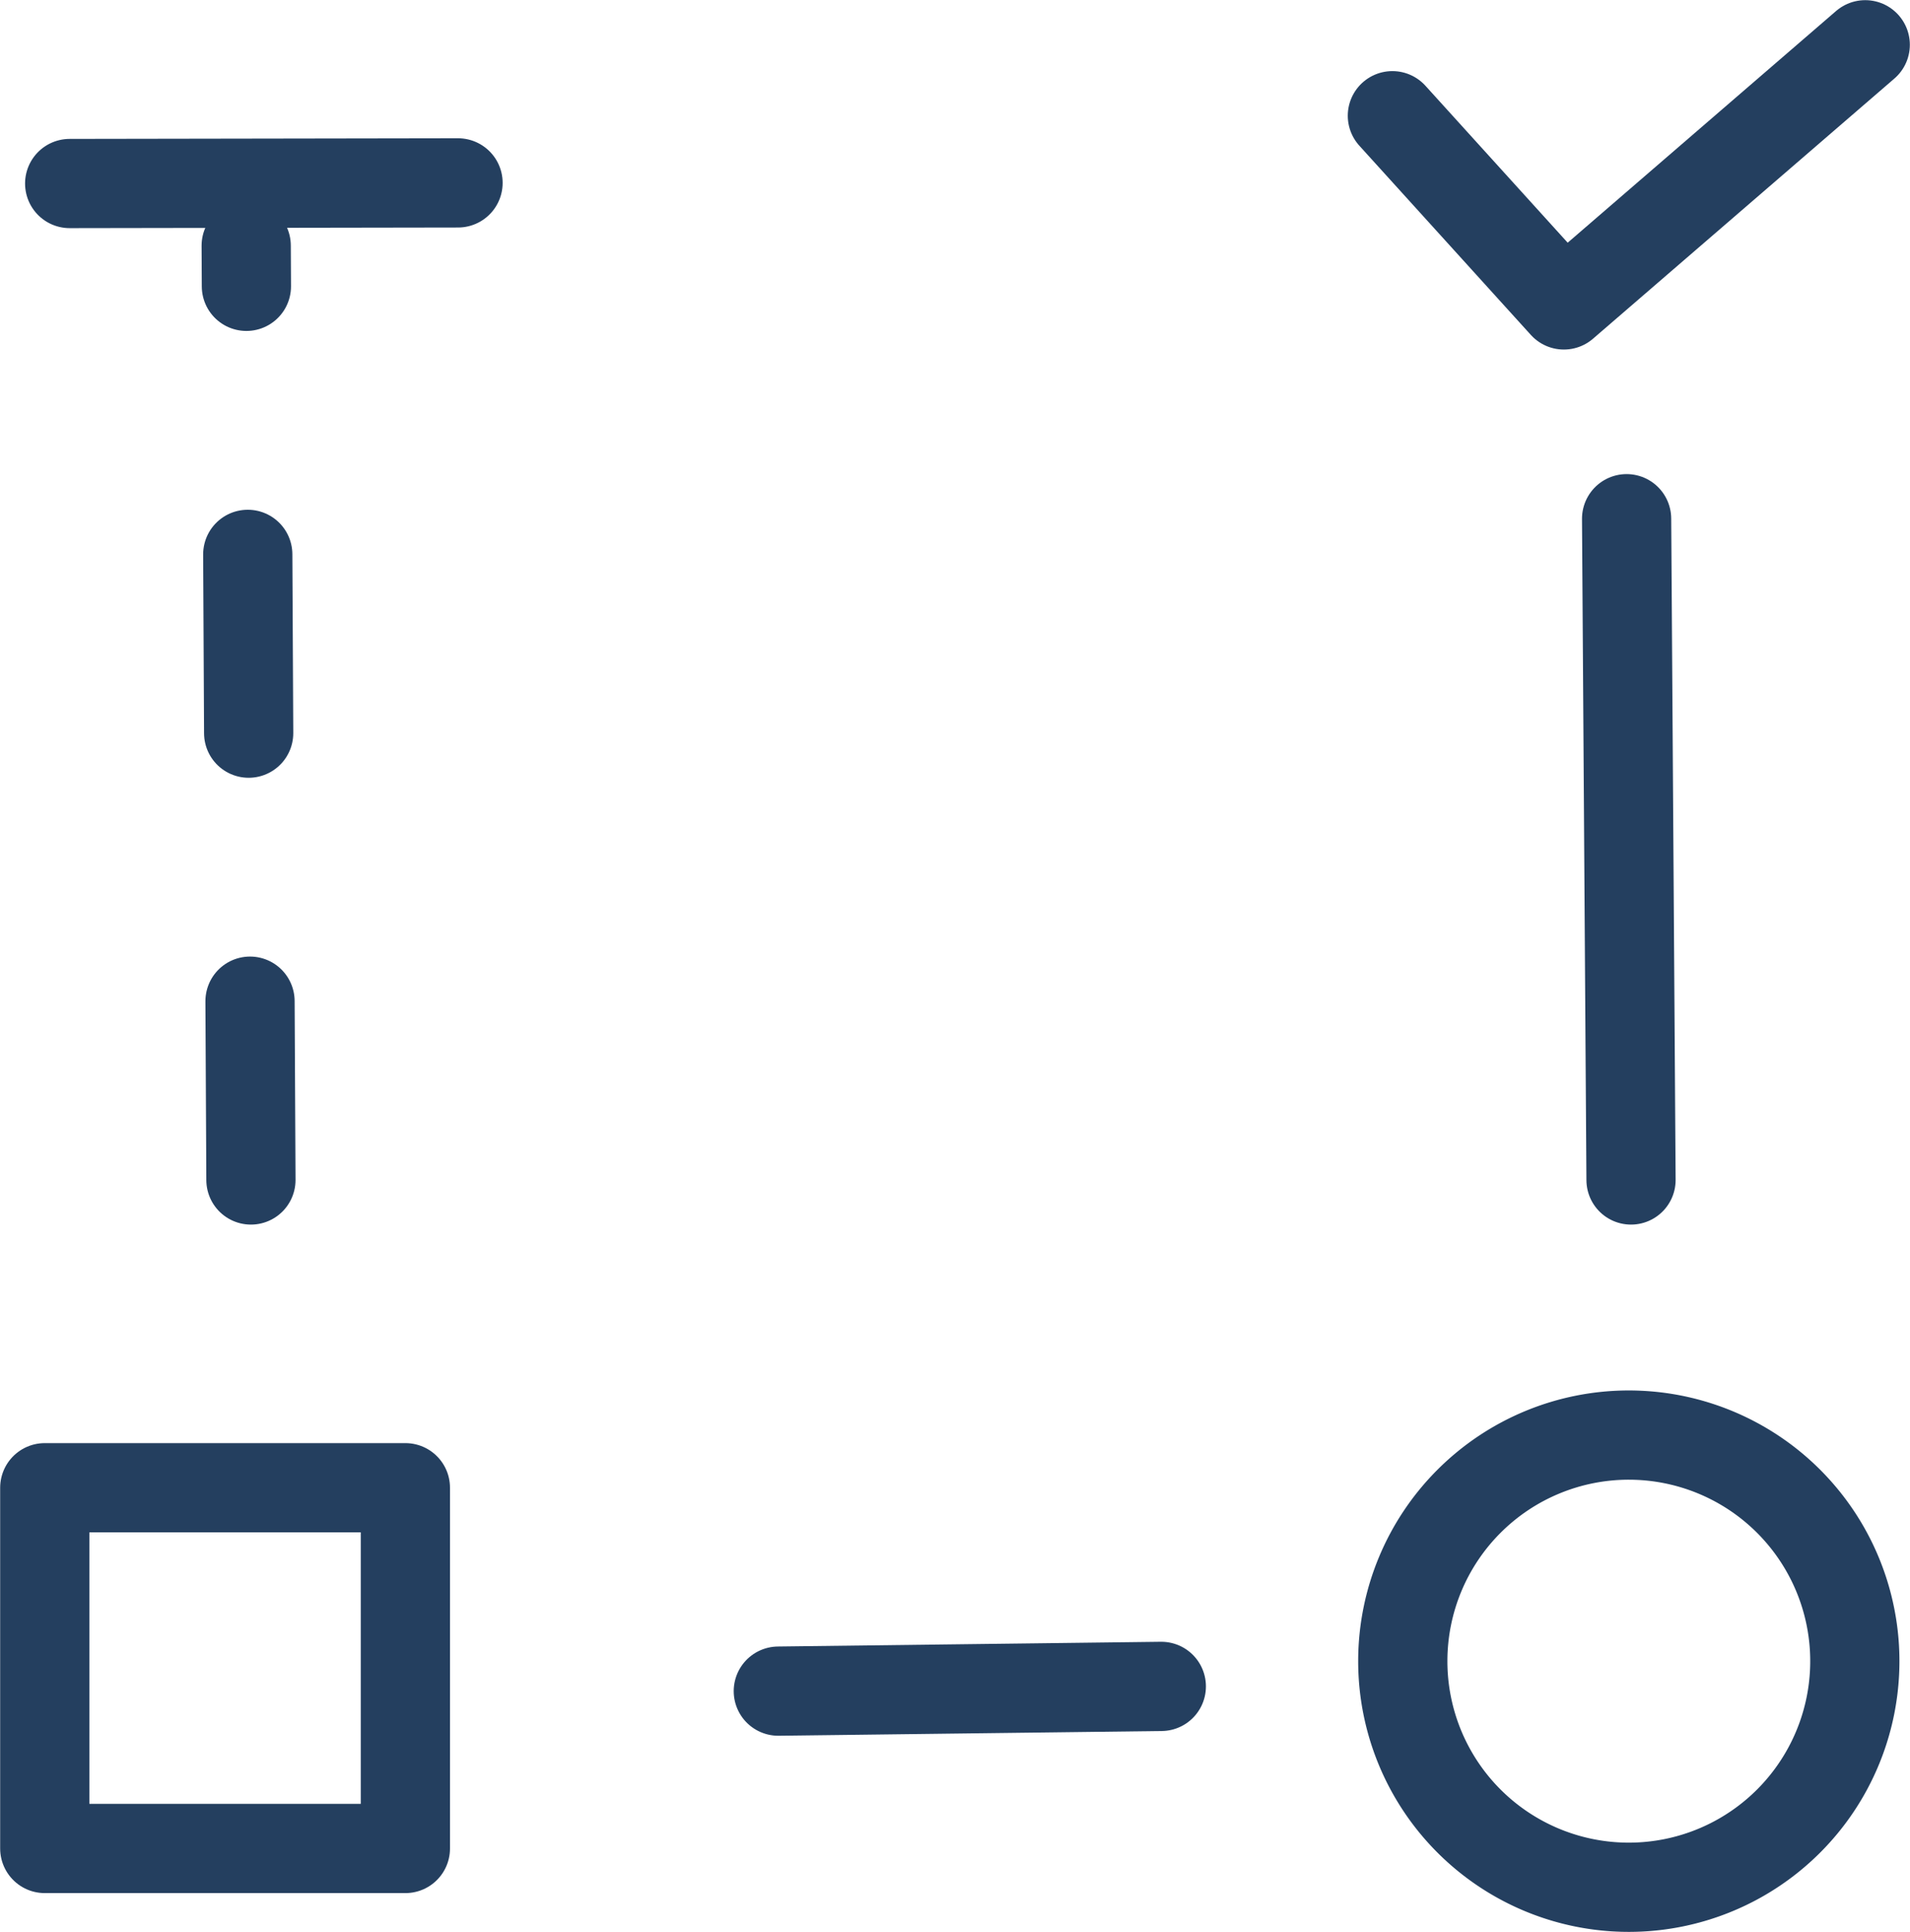<svg xmlns="http://www.w3.org/2000/svg" viewBox="0 0 60.59 61.26"><defs><style>.cls-1,.cls-2,.cls-3{fill:none;stroke:#243f5f;stroke-linecap:round;stroke-linejoin:round;stroke-width:2.83px;}.cls-1{fill-rule:evenodd;}.cls-3{stroke-dasharray:5.67 8.5;}</style></defs><title>fun_magister_05</title><g id="Camada_2" data-name="Camada 2"><g id="Camada_1-2" data-name="Camada 1"><path class="cls-1" d="M51.68,45.51a7.17,7.17,0,1,1-7.18,7.15A7.17,7.17,0,0,1,51.68,45.51Z"/><polyline class="cls-1" points="59.17 1.42 49.61 9.67 44.17 3.67"/><line class="cls-2" x1="51.74" y1="37.42" x2="51.6" y2="16.45"/><line class="cls-2" x1="2.21" y1="5.82" x2="14.53" y2="5.8"/><line class="cls-3" x1="7.96" y1="37.42" x2="7.81" y2="7.79"/><line class="cls-2" x1="24.69" y1="53.63" x2="36.84" y2="53.48"/><rect class="cls-2" x="1.42" y="47.18" width="11.44" height="11.44"/></g></g></svg>